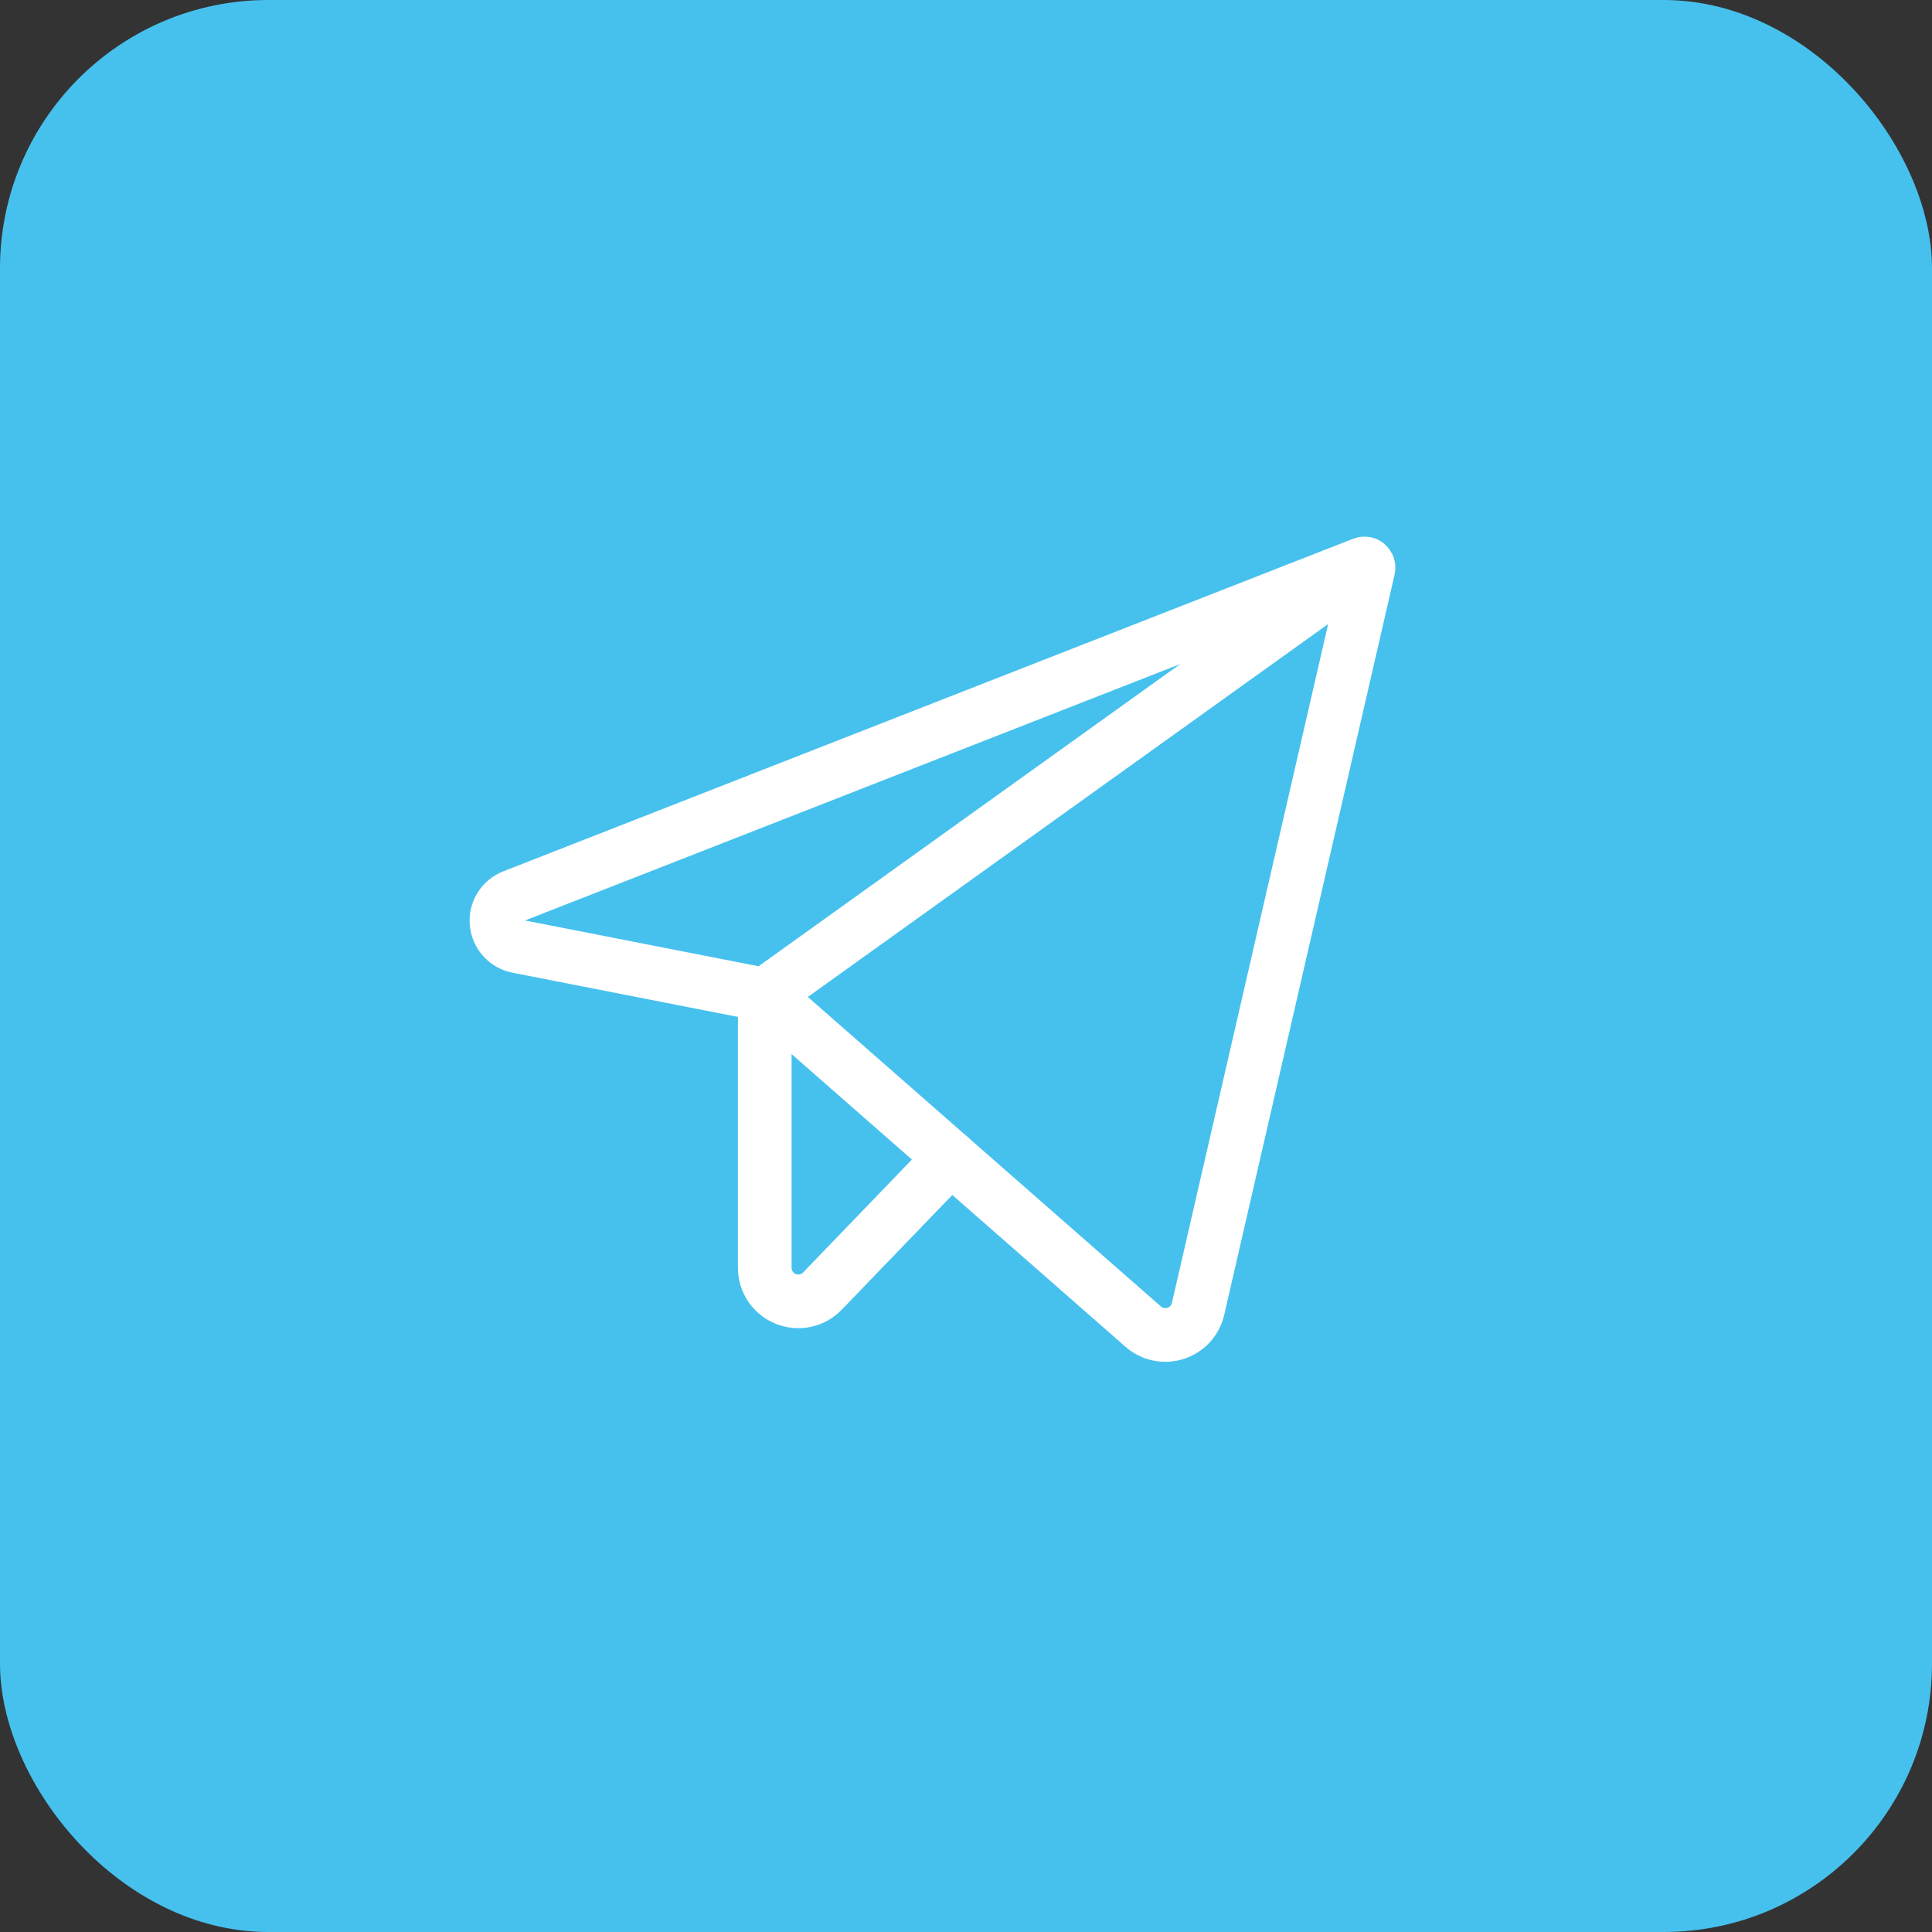 <?xml version="1.0" encoding="UTF-8"?> <svg xmlns="http://www.w3.org/2000/svg" width="36" height="36" viewBox="0 0 36 36" fill="none"><rect x="0" y="0" width="36" height="36" fill="#333333" stroke="none"/><rect width="36" height="36" rx="5" fill="#46C1EE"></rect><g clip-path="url(#clip0_1835_345)"><path d="M14.249 18.537L21.301 24.719C21.382 24.79 21.481 24.84 21.587 24.862C21.693 24.884 21.803 24.878 21.906 24.845C22.009 24.812 22.102 24.752 22.175 24.673C22.248 24.593 22.299 24.495 22.324 24.39L25.499 10.595C25.503 10.581 25.502 10.567 25.497 10.553C25.493 10.54 25.485 10.528 25.474 10.519C25.463 10.51 25.45 10.504 25.436 10.501C25.422 10.499 25.408 10.5 25.395 10.505L9.562 16.701C9.464 16.739 9.38 16.808 9.324 16.897C9.268 16.986 9.243 17.091 9.252 17.196C9.261 17.301 9.303 17.401 9.373 17.479C9.443 17.558 9.537 17.612 9.64 17.633L14.249 18.537Z" stroke="white" stroke-linecap="round" stroke-linejoin="round"></path><path d="M14.25 18.537L25.454 10.507" stroke="white" stroke-linecap="round" stroke-linejoin="round"></path><path d="M17.716 21.576L15.325 24.057C15.239 24.147 15.127 24.209 15.006 24.235C14.884 24.261 14.757 24.25 14.642 24.203C14.526 24.157 14.427 24.077 14.357 23.974C14.288 23.871 14.25 23.749 14.25 23.624V18.536" stroke="white" stroke-linecap="round" stroke-linejoin="round"></path></g><defs><clipPath id="clip0_1835_345"><rect width="20" height="20" fill="white" transform="translate(8 8)"></rect></clipPath></defs></svg> 